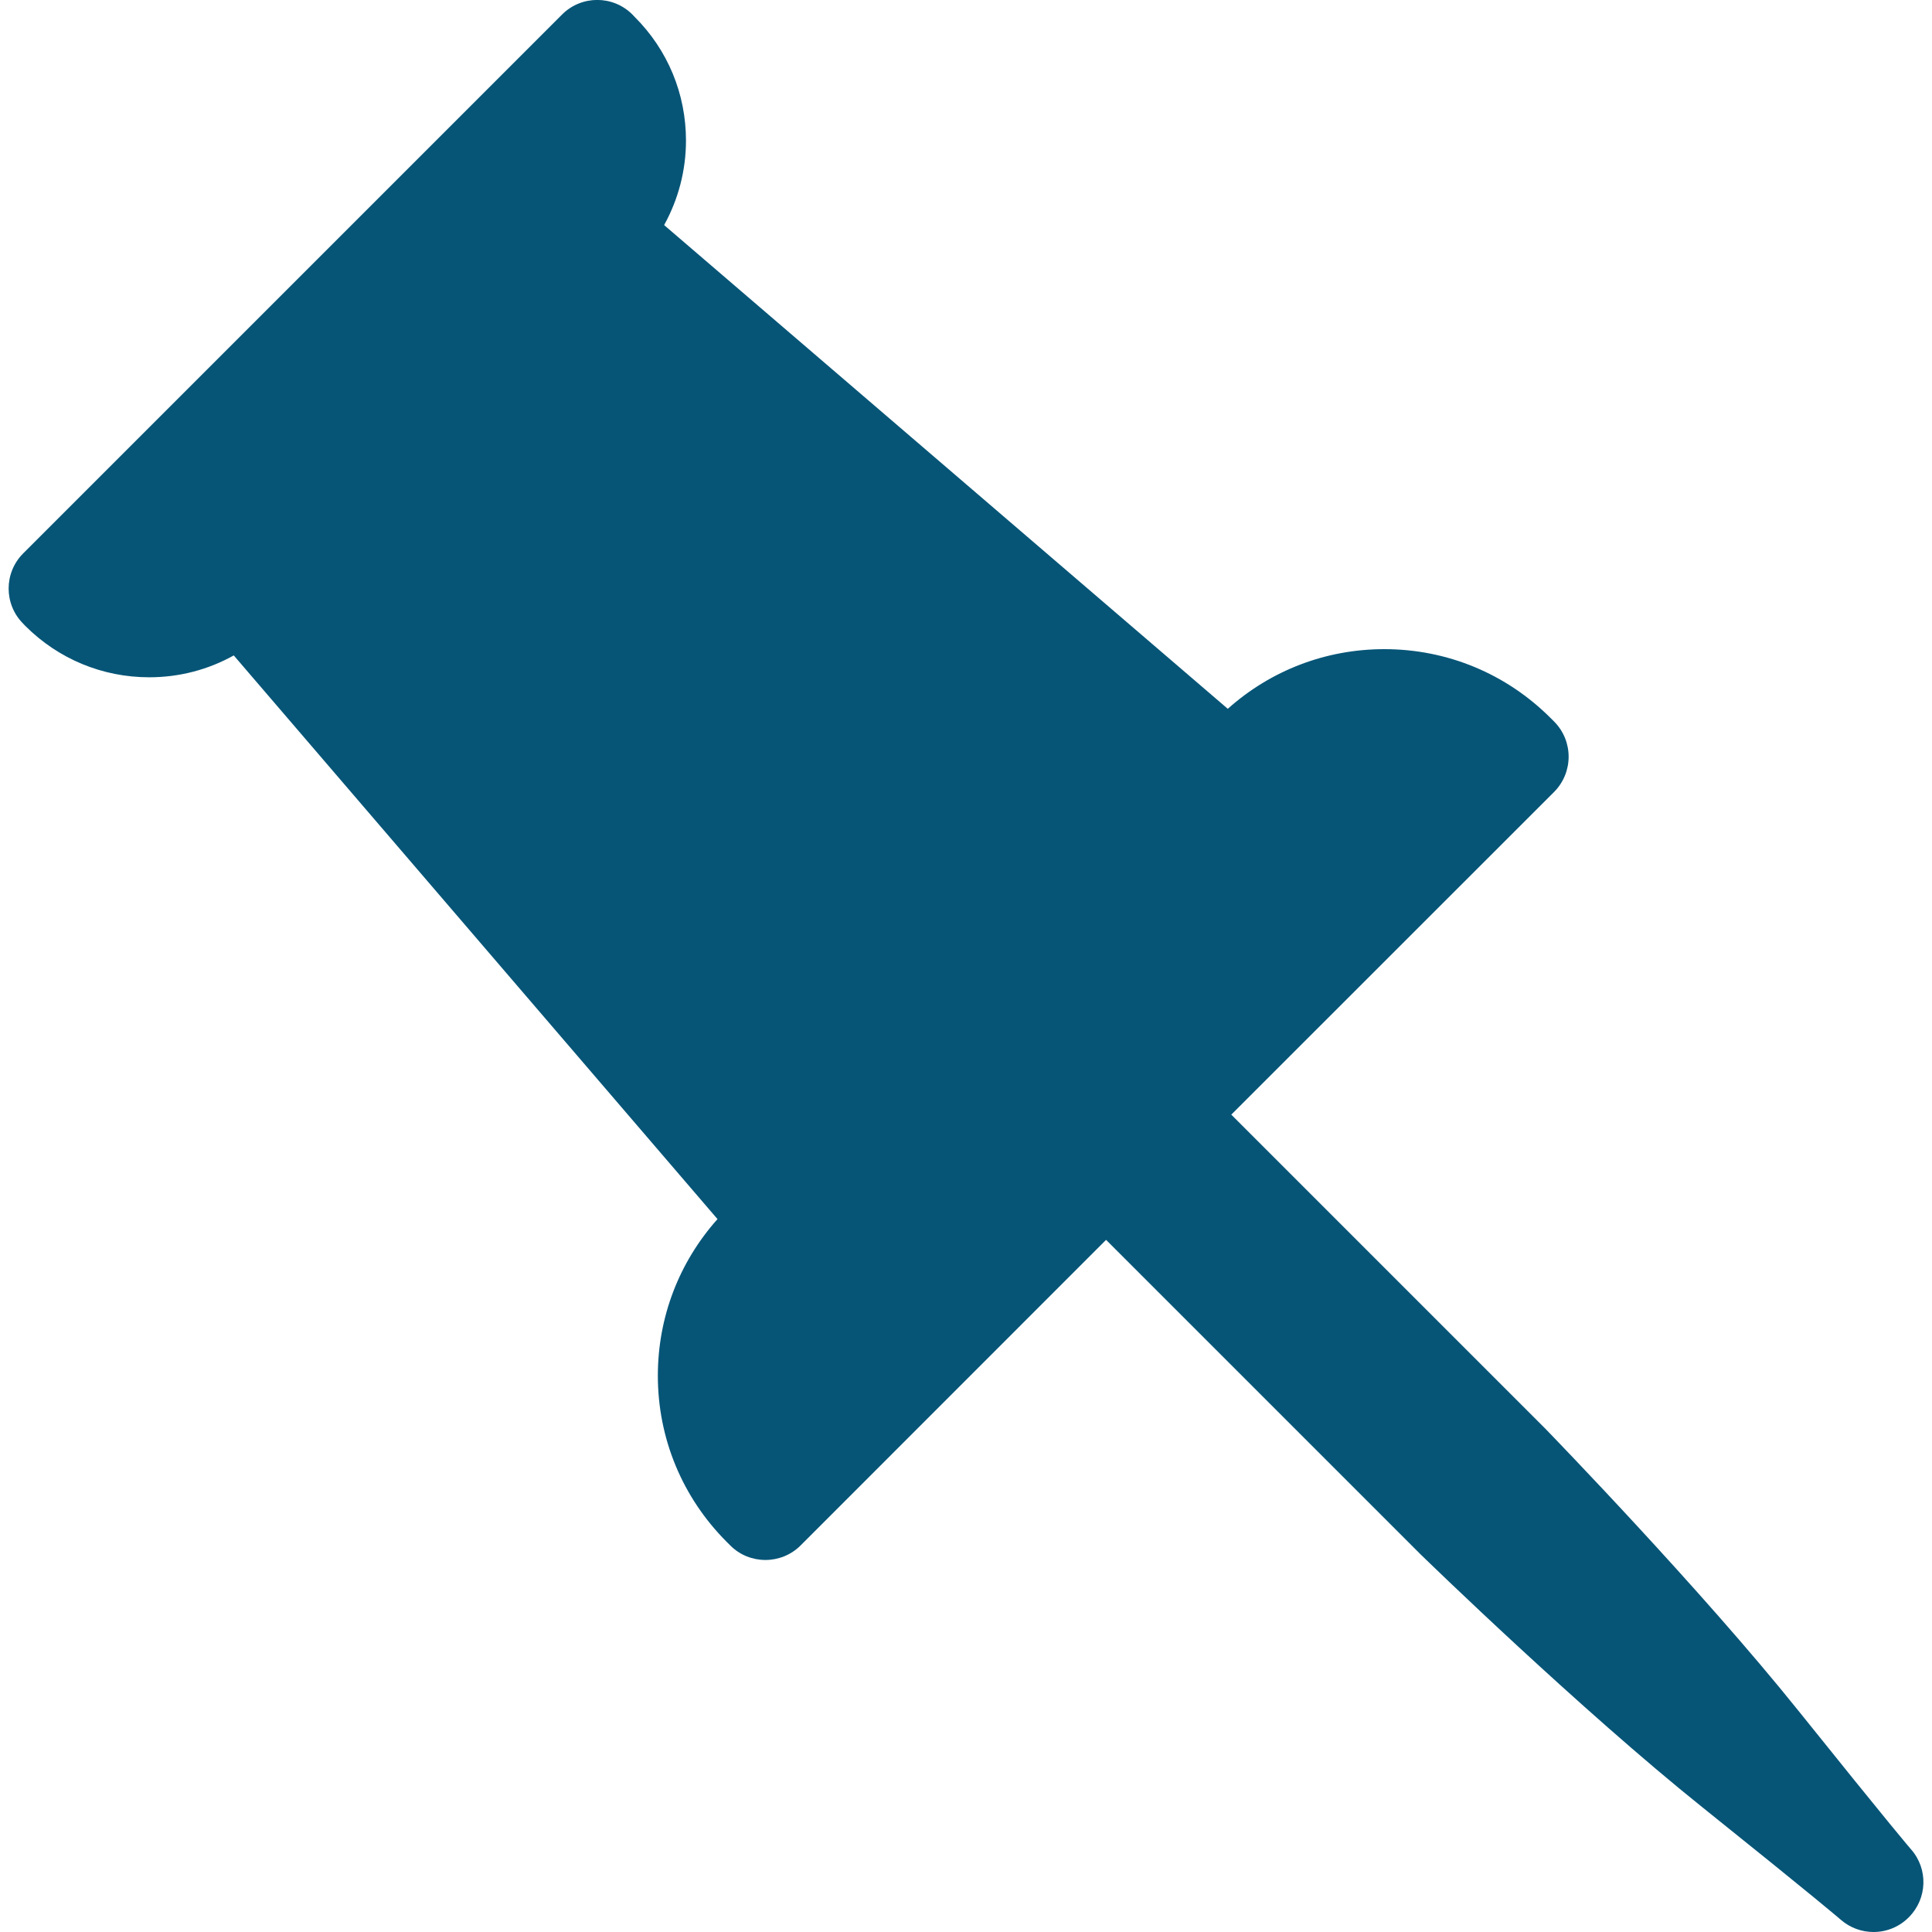 <svg width="16" height="16" viewBox="0 0 16 16" fill="none" xmlns="http://www.w3.org/2000/svg">
<g clip-path="url(#clip0)">
<path d="M0.193 4.582L4.654 0.121C4.815 -0.041 5.077 -0.041 5.238 0.121L5.256 0.14C5.53 0.413 5.681 0.777 5.681 1.164C5.681 1.413 5.617 1.652 5.5 1.864L10.168 5.87C10.525 5.551 10.981 5.376 11.464 5.376C11.985 5.376 12.474 5.579 12.842 5.947L12.87 5.975C13.031 6.136 13.031 6.397 12.87 6.559L10.197 9.231L12.8 11.834C12.852 11.888 14.084 13.158 14.894 14.168C15.666 15.13 15.818 15.306 15.826 15.315C15.97 15.478 15.962 15.724 15.808 15.878C15.728 15.959 15.622 16 15.516 16C15.419 16 15.322 15.966 15.244 15.898C15.237 15.892 15.065 15.742 14.097 14.966C13.086 14.156 11.817 12.924 11.759 12.867L9.16 10.268L6.631 12.798C6.55 12.879 6.444 12.919 6.339 12.919C6.233 12.919 6.127 12.879 6.047 12.798L6.019 12.77C5.651 12.402 5.448 11.913 5.448 11.393C5.448 10.909 5.623 10.454 5.942 10.096L1.936 5.428C1.724 5.546 1.485 5.609 1.236 5.609C0.849 5.609 0.485 5.458 0.211 5.185L0.193 5.166C0.031 5.005 0.031 4.743 0.193 4.582Z" fill="#065577"/>
</g>
<defs>
<clipPath id="clip0">
<path d="M16 0H0V16H16V0Z" fill="white"/>
</clipPath>
</defs>
</svg>

